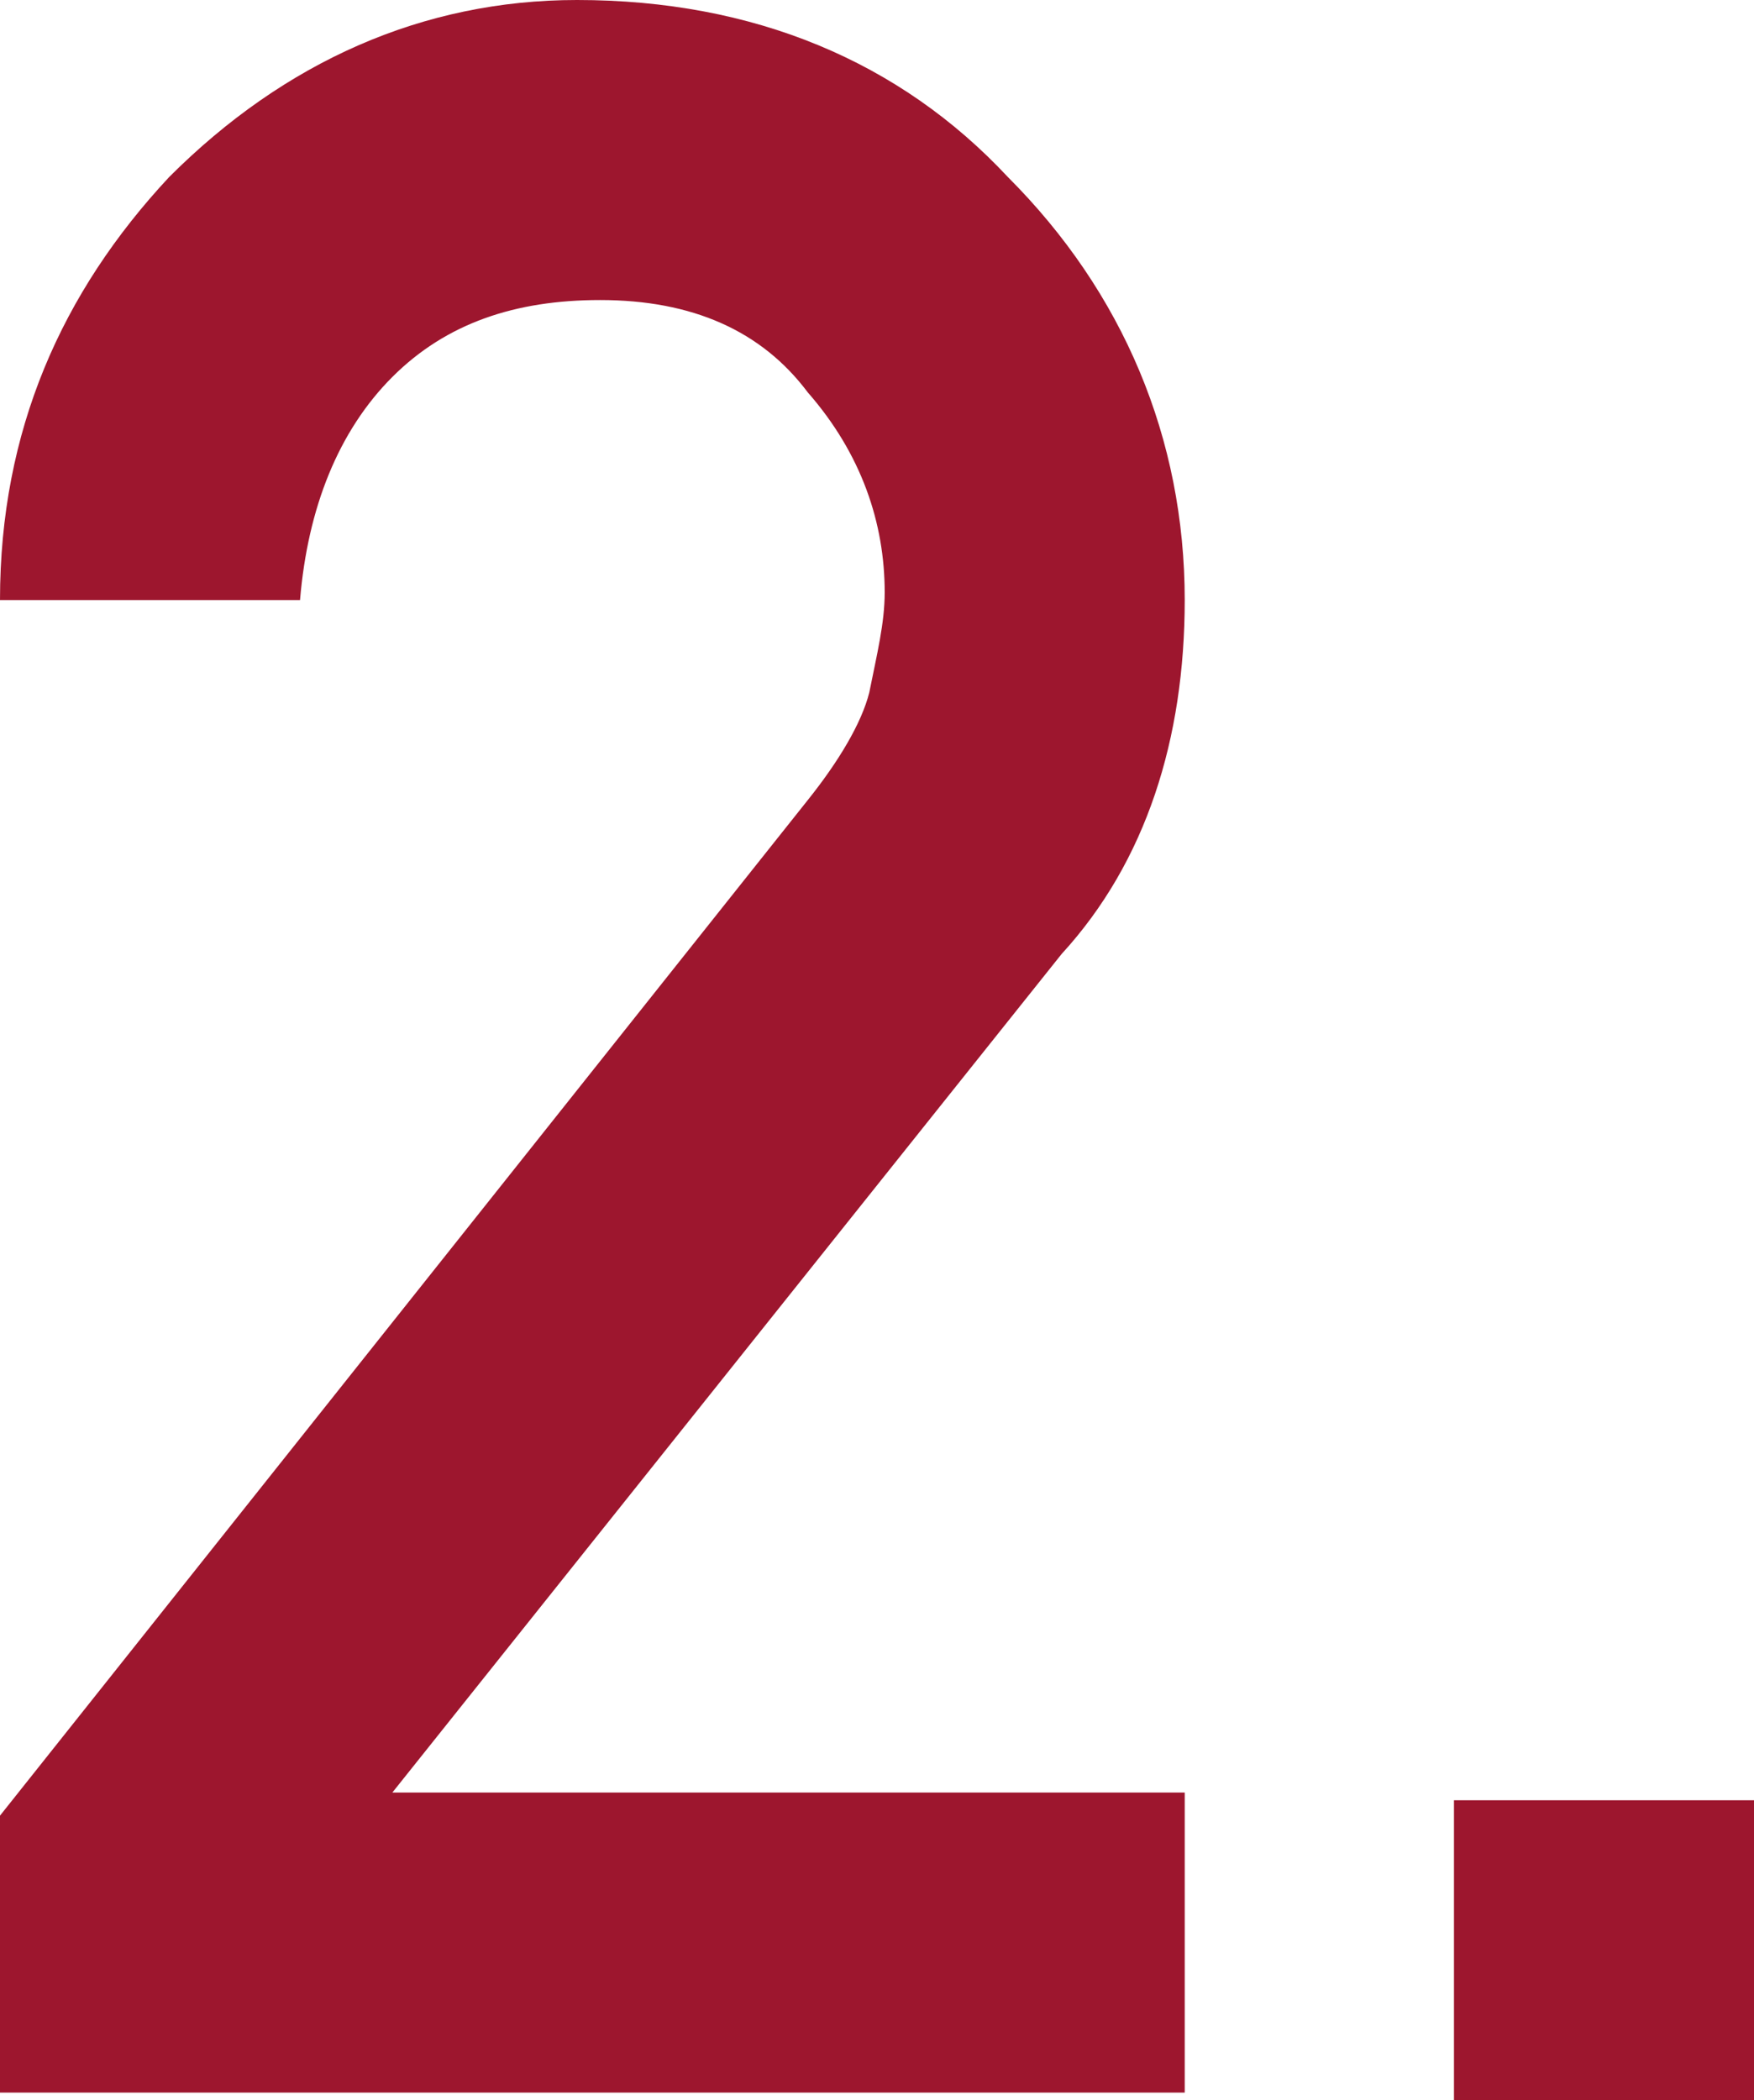 <svg xmlns="http://www.w3.org/2000/svg" viewBox="0 0 22.8 27.3"><path d="M15.4 7.8c0-2.1-.8-4-2.3-5.5C11.7.8 9.8 0 7.5 0c-2 0-3.8.8-5.3 2.3C.8 3.8 0 5.6 0 7.8h3.9c.1-1.2.5-2.2 1.2-2.9.7-.7 1.6-1 2.7-1 1.2 0 2.1.4 2.7 1.2.7.8 1 1.7 1 2.6 0 .4-.1.8-.2 1.3-.1.4-.4.9-.8 1.4L0 23.6v3.6h15.4v-3.9H5.1l8.7-10.9c1.1-1.2 1.6-2.8 1.6-4.6zm3.5 15.6v3.9h3.9v-3.9h-3.9z" fill="#9d162e"/></svg>